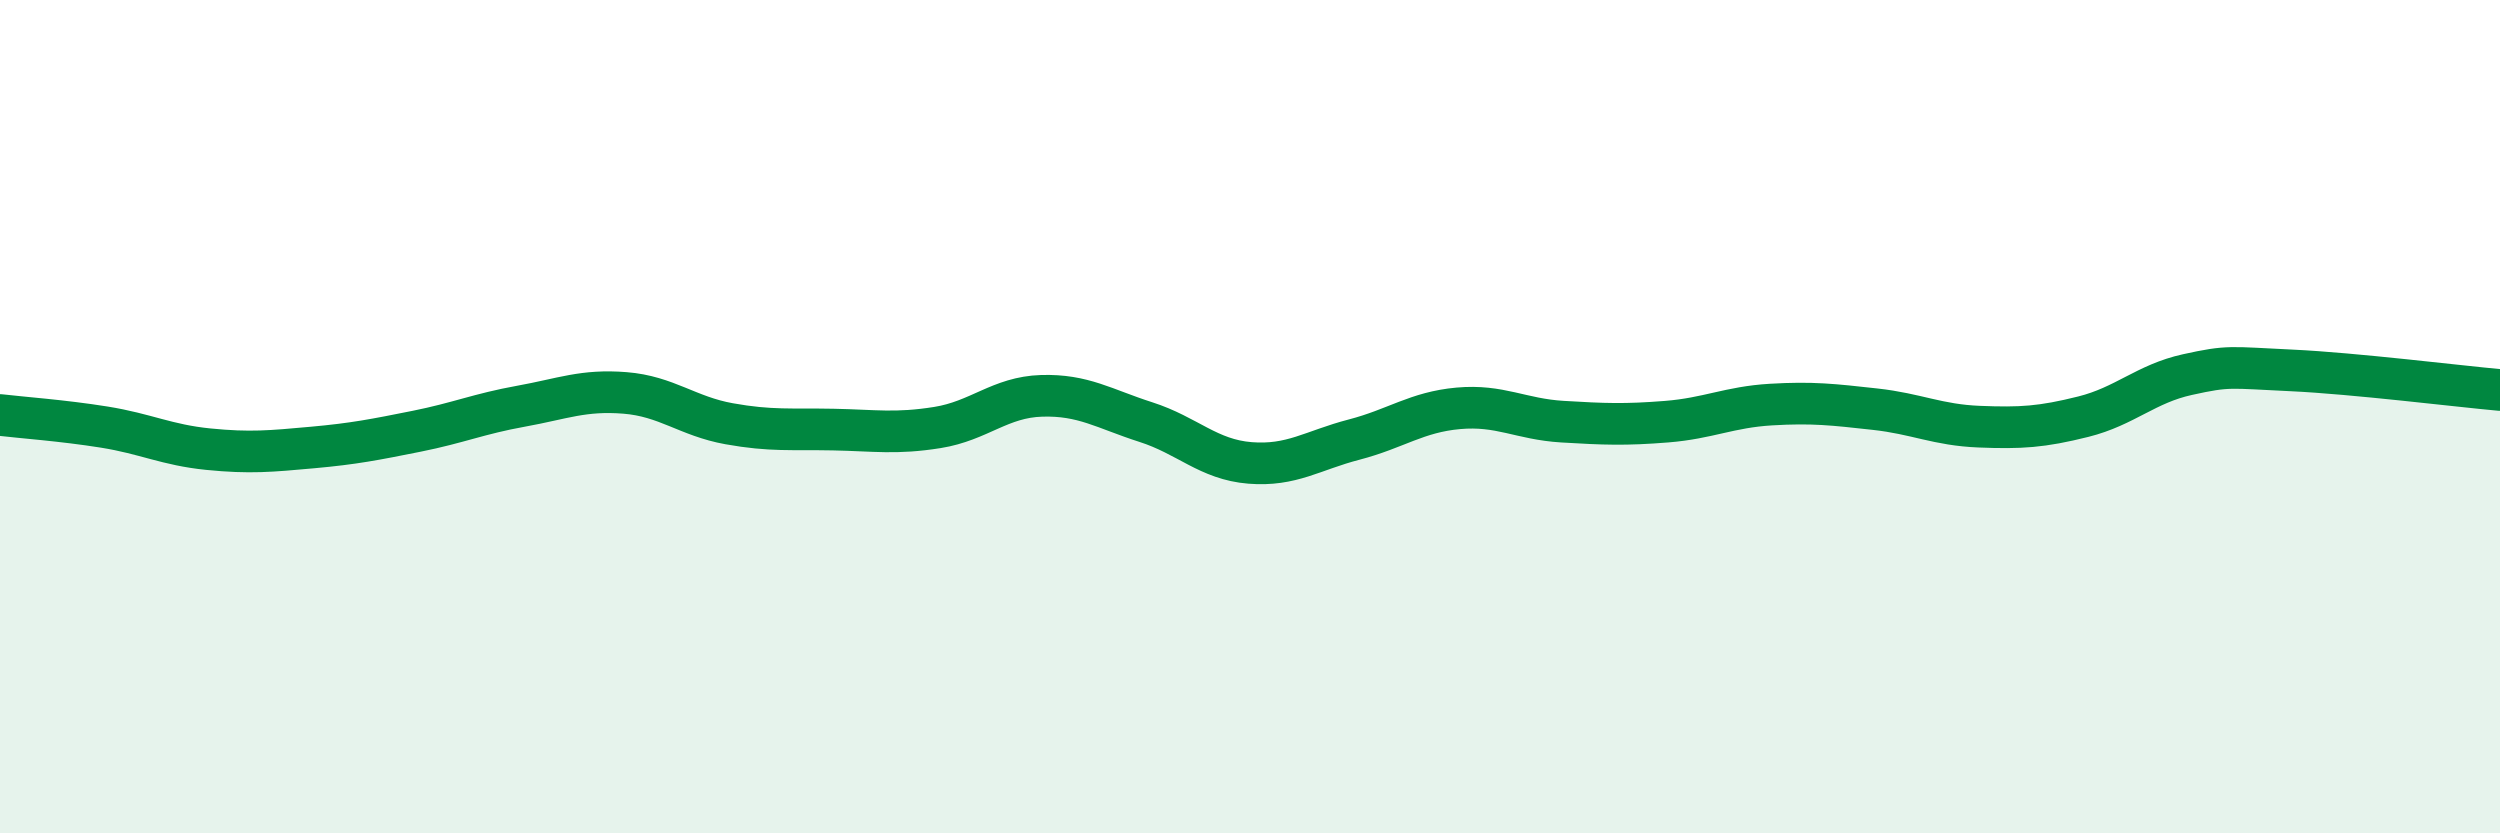 
    <svg width="60" height="20" viewBox="0 0 60 20" xmlns="http://www.w3.org/2000/svg">
      <path
        d="M 0,9.96 C 0.5,10.02 1.5,10.09 2.5,10.25 C 3.5,10.41 4,10.68 5,10.78 C 6,10.88 6.5,10.83 7.5,10.74 C 8.5,10.65 9,10.55 10,10.35 C 11,10.15 11.5,9.93 12.5,9.75 C 13.5,9.57 14,9.35 15,9.43 C 16,9.51 16.5,9.99 17.5,10.17 C 18.5,10.35 19,10.29 20,10.31 C 21,10.33 21.5,10.42 22.5,10.26 C 23.5,10.1 24,9.53 25,9.5 C 26,9.47 26.5,9.81 27.5,10.13 C 28.5,10.45 29,11.03 30,11.11 C 31,11.19 31.5,10.81 32.5,10.55 C 33.5,10.29 34,9.89 35,9.8 C 36,9.71 36.5,10.06 37.5,10.12 C 38.5,10.18 39,10.2 40,10.12 C 41,10.04 41.5,9.77 42.5,9.71 C 43.5,9.65 44,9.71 45,9.82 C 46,9.93 46.5,10.2 47.5,10.24 C 48.5,10.28 49,10.25 50,10 C 51,9.75 51.5,9.21 52.5,8.99 C 53.5,8.77 53.5,8.82 55,8.89 C 56.5,8.96 59,9.27 60,9.36L60 20L0 20Z"
        fill="#008740"
        opacity="0.1"
        stroke-linecap="round"
        stroke-linejoin="round"
      />
      <path
        d="M 0,9.96 C 0.5,10.02 1.5,10.09 2.5,10.25 C 3.5,10.41 4,10.68 5,10.78 C 6,10.88 6.5,10.83 7.5,10.74 C 8.5,10.65 9,10.55 10,10.35 C 11,10.15 11.5,9.93 12.5,9.75 C 13.5,9.57 14,9.35 15,9.43 C 16,9.51 16.5,9.99 17.5,10.17 C 18.5,10.35 19,10.29 20,10.31 C 21,10.33 21.5,10.42 22.5,10.26 C 23.5,10.1 24,9.53 25,9.5 C 26,9.47 26.5,9.81 27.5,10.13 C 28.5,10.45 29,11.03 30,11.11 C 31,11.19 31.5,10.81 32.5,10.55 C 33.5,10.29 34,9.89 35,9.8 C 36,9.71 36.5,10.06 37.5,10.12 C 38.5,10.18 39,10.2 40,10.12 C 41,10.04 41.5,9.77 42.5,9.71 C 43.5,9.65 44,9.71 45,9.82 C 46,9.93 46.5,10.2 47.5,10.24 C 48.5,10.28 49,10.25 50,10 C 51,9.75 51.5,9.21 52.5,8.99 C 53.5,8.77 53.5,8.82 55,8.89 C 56.5,8.96 59,9.27 60,9.36"
        stroke="#008740"
        stroke-width="1"
        fill="none"
        stroke-linecap="round"
        stroke-linejoin="round"
      />
    </svg>
  